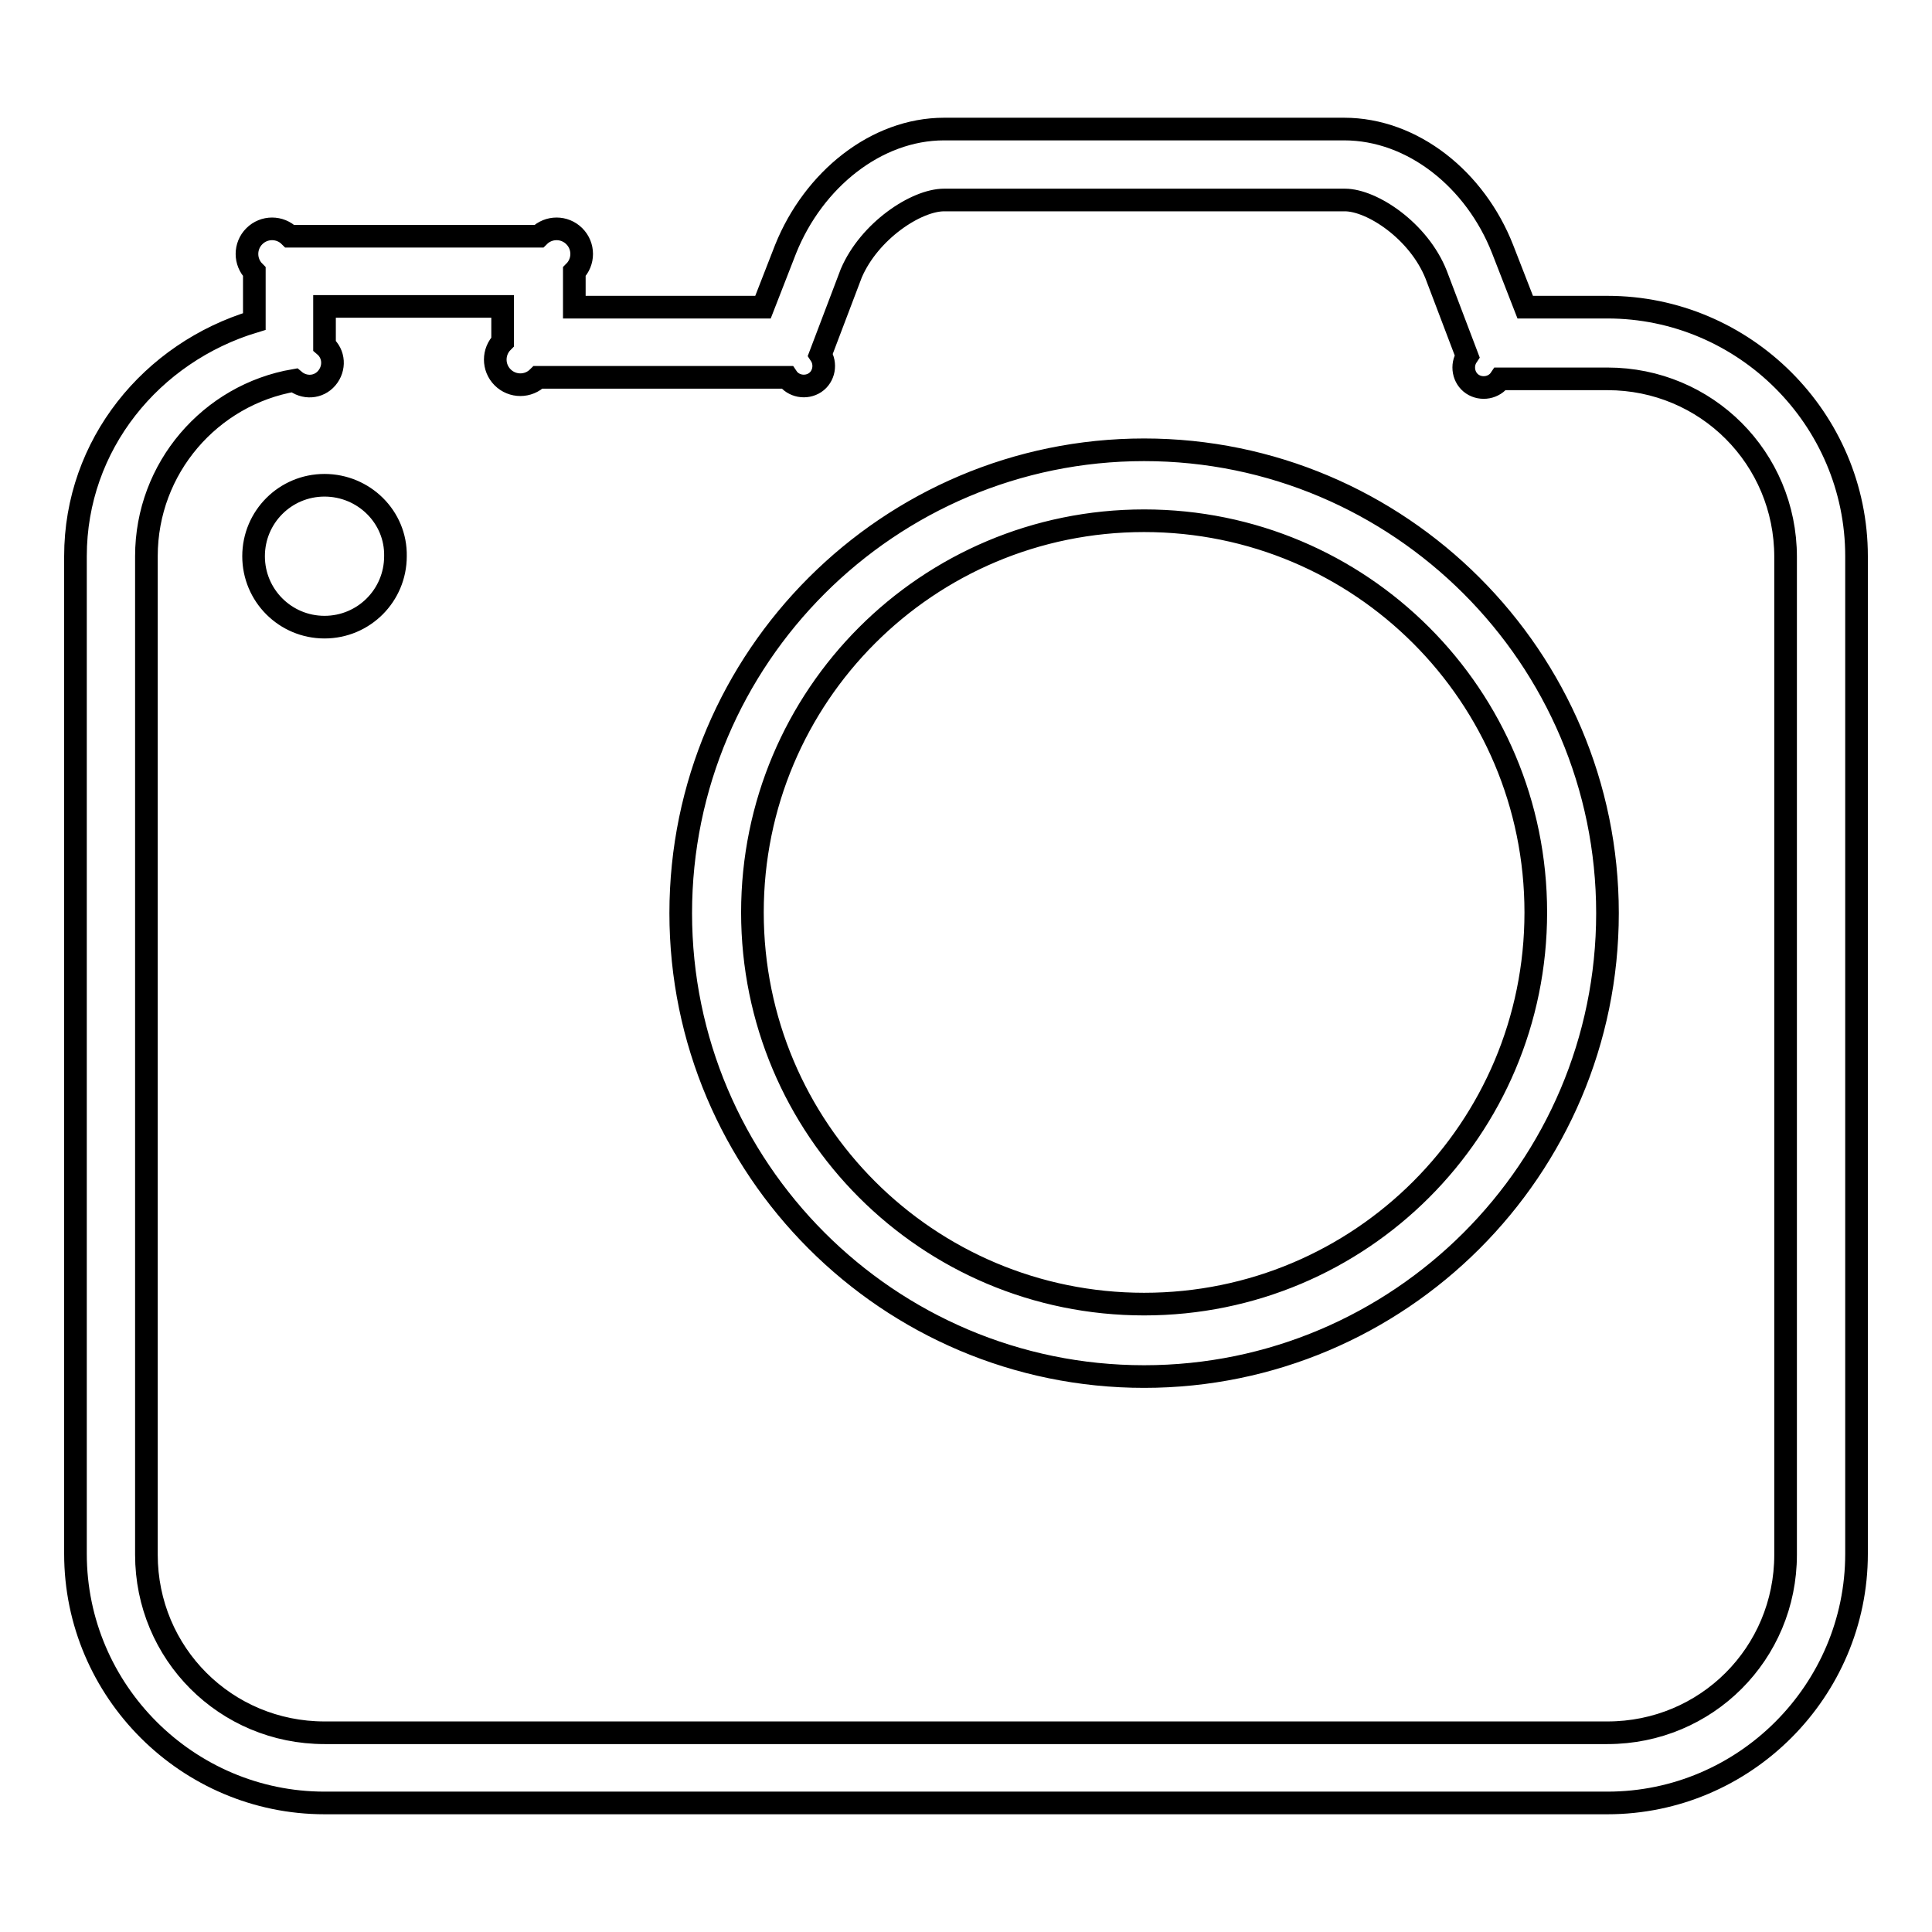<?xml version="1.0" encoding="utf-8"?>
<!-- Svg Vector Icons : http://www.onlinewebfonts.com/icon -->
<!DOCTYPE svg PUBLIC "-//W3C//DTD SVG 1.1//EN" "http://www.w3.org/Graphics/SVG/1.1/DTD/svg11.dtd">
<svg version="1.1" xmlns="http://www.w3.org/2000/svg" xmlns:xlink="http://www.w3.org/1999/xlink" x="0px" y="0px" viewBox="0 0 256 256" enable-background="new 0 0 256 256" xml:space="preserve">
<g><g><path stroke-width="3" fill-opacity="0" stroke="#000000"  d="M125.1,17.1c-9,0-17.3,6.7-21,15.9l-3,7.7H76.1v-4.7c1.3-1.3,1.3-3.4,0-4.7c-1.3-1.3-3.4-1.3-4.7,0h-33c-1.3-1.3-3.4-1.3-4.7,0c-1.3,1.3-1.3,3.4,0,4.7v6.6C20.1,46.7,10,58.9,10,73.7v132.2c0,18.2,14.9,33,33,33H213c18.2,0,33-14.9,33-33V73.7c0-18.2-14.9-33-33-33h-10.9l-3-7.7c-3.6-9.2-11.9-15.9-21-15.9L125.1,17.1L125.1,17.1z M125.1,26.5h53.1c3.6,0,9.8,4.1,12.1,9.9l4.1,10.8c-0.8,1.2-0.5,2.9,0.7,3.7c1.2,0.8,2.9,0.5,3.7-0.7H213c13.1,0,23.6,10.5,23.6,23.6v132.2c0,13.1-10.5,23.6-23.6,23.6H43c-13.1,0-23.6-10.5-23.6-23.6V73.7c0-11.7,8.5-21.4,19.6-23.3c1.3,1.1,3.2,1,4.3-0.3c1.1-1.3,1-3.2-0.3-4.3l0,0v-5.2h23.6v4.7c-1.3,1.3-1.3,3.4,0,4.7c1.3,1.3,3.4,1.3,4.7,0h33c0.8,1.2,2.5,1.5,3.7,0.7c1.2-0.8,1.5-2.5,0.7-3.7l4.1-10.8C115.2,30.6,121.4,26.5,125.1,26.5z M151.6,59.6c-33.8,0-61.4,27.5-61.4,61.4c0,33.8,27.5,61.4,61.4,61.4c33.8,0,61.4-27.5,61.4-61.4C213,87.1,185.4,59.6,151.6,59.6z M43,64.3c-5.2,0-9.4,4.2-9.4,9.4c0,5.2,4.2,9.4,9.4,9.4s9.4-4.2,9.4-9.4C52.5,68.5,48.2,64.3,43,64.3z M151.6,69c28.7,0,51.9,23.2,51.9,51.9s-23.2,51.9-51.9,51.9s-51.9-23.2-51.9-51.9S122.9,69,151.6,69z"/></g></g>
</svg>